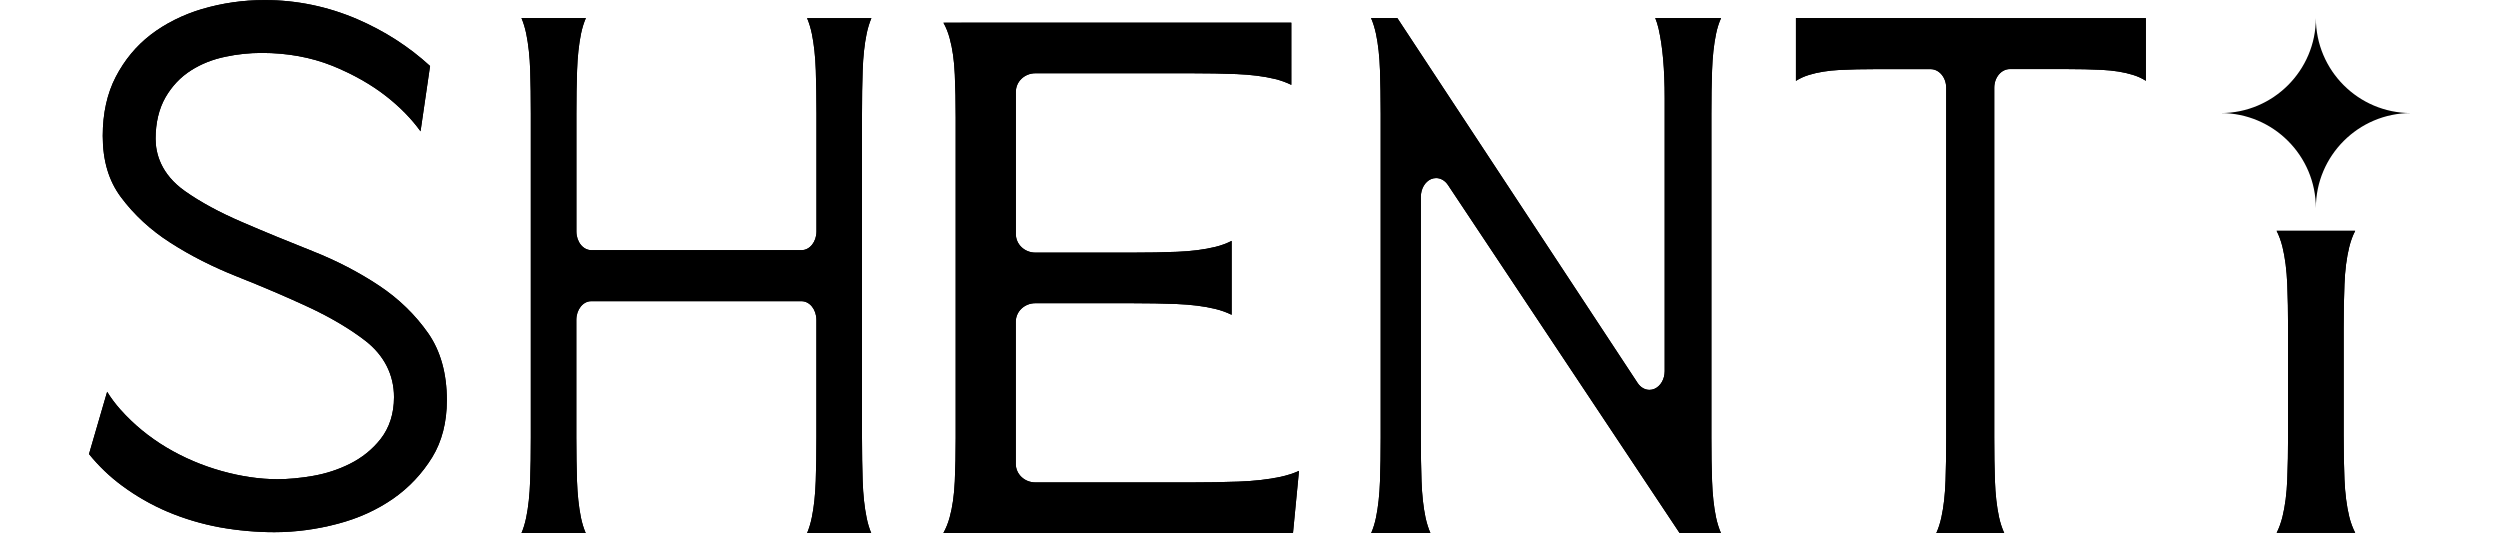 <?xml version="1.0" encoding="UTF-8"?>
<svg id="Layer_1" xmlns="http://www.w3.org/2000/svg" xmlns:xlink="http://www.w3.org/1999/xlink" viewBox="0 0 375 80">
  <defs>
    <style>
      .cls-1 {
        fill: #f3cd7e;
      }

      .cls-2 {
        clip-path: url(#clippath-6);
      }

      .cls-3 {
        clip-path: url(#clippath-7);
      }

      .cls-4 {
        clip-path: url(#clippath-4);
      }

      .cls-5 {
        clip-path: url(#clippath-9);
      }

      .cls-6 {
        clip-path: url(#clippath-1);
      }

      .cls-7 {
        clip-path: url(#clippath-5);
      }

      .cls-8 {
        clip-path: url(#clippath-8);
      }

      .cls-9 {
        clip-path: url(#clippath-3);
      }

      .cls-10 {
        clip-path: url(#clippath-2);
      }

      .cls-11 {
        clip-path: url(#clippath);
      }
    </style>
    <clipPath id="clippath">
      <path class="cls-1" d="M121.8-76.44c.3.7.53,1.48.71,2.34.32,1.55.51,3.37.58,5.44.06,1.94.1,4.1.1,6.44v17.45c0,1.53-.99,2.77-2.2,2.77h-31.2c-1.22,0-2.2-1.24-2.2-2.77v-17.45c0-2.38.03-4.55.1-6.44.07-2.05.26-3.88.58-5.44.17-.86.42-1.64.72-2.34h-9.55c.3.7.54,1.48.71,2.34.31,1.55.51,3.38.58,5.43.06,1.93.09,4.09.09,6.44V-14.21c0,2.35-.03,4.51-.09,6.44-.07,2.06-.26,3.88-.58,5.43-.18.86-.41,1.64-.71,2.34h9.55c-.3-.7-.54-1.48-.72-2.34-.32-1.55-.51-3.38-.58-5.43-.06-1.89-.1-4.06-.1-6.44v-17.45c0-1.53.99-2.77,2.2-2.77h31.2c1.22,0,2.2,1.24,2.2,2.77V-14.21c0,2.34-.03,4.5-.1,6.44-.07,2.06-.26,3.89-.58,5.43-.18.86-.41,1.64-.71,2.34h9.54c-.3-.7-.53-1.48-.71-2.33-.32-1.54-.51-3.37-.58-5.44-.06-1.91-.1-4.08-.1-6.44v-48.01c0-2.36.03-4.52.1-6.44.07-2.06.26-3.89.58-5.43.18-.86.41-1.64.71-2.34h0s-9.54,0-9.54,0Z"/>
    </clipPath>
    <clipPath id="clippath-1">
      <path class="cls-1" d="M142.1-75.75h-.08c.39.69.7,1.47.93,2.31.42,1.54.67,3.3.77,5.39.09,1.94.13,4.08.13,6.38V-14.13c0,2.29-.04,4.44-.13,6.38-.09,2.05-.35,3.86-.76,5.37-.23.85-.54,1.63-.93,2.32h0s51.86,0,51.86,0l.89-9.21c-.83.38-1.76.68-2.76.89-1.82.38-3.92.62-6.23.7-2.17.08-4.48.12-7.05.12h-23.07c-1.6,0-2.9-1.23-2.9-2.74v-21.1c0-1.51,1.3-2.74,2.9-2.74h14.23c2.44,0,4.71.04,6.75.12,2.16.09,4.07.33,5.69.72.9.22,1.72.51,2.45.88v-10.96c-.73.38-1.55.68-2.45.9-1.63.4-3.55.64-5.69.72-1.98.08-4.19.12-6.75.12h-14.23c-1.6,0-2.9-1.23-2.9-2.74v-21.1c0-1.51,1.3-2.74,2.9-2.74h23.07c2.44,0,4.71.04,6.75.12,2.16.08,4.07.33,5.69.72.9.22,1.72.51,2.45.89v-9.23h-51.53Z"/>
    </clipPath>
    <clipPath id="clippath-2">
      <path class="cls-1" d="M247.62-76.44c.2.49.36,1.01.49,1.58.6,2.65.9,6.02.9,10.29V-24.05c0,1.17-.6,2.22-1.51,2.61-.25.11-.5.16-.75.16-.67,0-1.32-.37-1.76-1.03l-35.64-54.13h-3.89c.31.7.55,1.48.73,2.34.32,1.55.52,3.38.6,5.43.06,1.9.09,4.07.09,6.44V-14.21c0,2.37-.03,4.53-.09,6.44-.07,2.06-.27,3.89-.6,5.43-.18.86-.42,1.64-.73,2.34h8.82c-.31-.7-.56-1.48-.74-2.34-.33-1.55-.53-3.38-.59-5.43-.07-1.9-.1-4.07-.1-6.44v-35.72c0-1.17.6-2.22,1.5-2.61.25-.11.5-.16.76-.16.67,0,1.31.36,1.75,1.02L251.26,0h6.12c-.31-.7-.56-1.48-.74-2.34-.33-1.55-.52-3.38-.59-5.43-.06-1.91-.1-4.08-.1-6.44v-48.01c0-2.36.03-4.52.1-6.44.07-2.05.27-3.88.59-5.44.18-.86.43-1.64.74-2.34h-9.77Z"/>
    </clipPath>
    <clipPath id="clippath-3">
      <path class="cls-1" d="M268.55-76.44h-.07v9.31c.59-.37,1.24-.67,1.96-.89,1.3-.4,2.83-.64,4.56-.73,1.63-.08,3.45-.12,5.4-.12h8.05c1.28,0,2.32,1.24,2.32,2.77V-14.26c0,2.32-.03,4.49-.1,6.44-.07,2.07-.28,3.89-.61,5.42-.18.86-.44,1.64-.75,2.34h10.07c-.32-.7-.57-1.48-.76-2.34-.34-1.56-.54-3.38-.61-5.43-.07-1.89-.1-4.06-.1-6.43v-51.83c0-1.53,1.04-2.77,2.32-2.77h8.25c1.95,0,3.76.04,5.4.12,1.72.09,3.26.33,4.56.73.72.22,1.37.52,1.96.89v-9.3h0s-51.86-.01-51.86-.01Z"/>
    </clipPath>
    <clipPath id="clippath-4">
      <path d="M30.31,1.35c-2.93.88-5.53,2.19-7.73,3.88-2.15,1.66-3.91,3.78-5.22,6.31-1.29,2.49-1.95,5.46-1.95,8.83,0,3.72.89,6.73,2.73,9.2,1.97,2.65,4.46,4.94,7.39,6.82,3.05,1.96,6.43,3.67,10.05,5.1,3.83,1.52,7.41,3.05,10.64,4.55,3.39,1.58,6.29,3.3,8.59,5.08,2.81,2.18,4.29,5.1,4.29,8.45,0,2.47-.68,4.59-2.03,6.31-1.22,1.54-2.77,2.79-4.6,3.7-1.72.86-3.59,1.47-5.56,1.81-1.87.32-3.64.49-5.29.49-2.63,0-5.44-.41-8.35-1.22-2.9-.81-5.69-1.99-8.28-3.53-2.62-1.56-4.94-3.47-6.92-5.69-.76-.85-1.42-1.74-2-2.67l-2.72,9.34c1.46,1.8,3.11,3.38,4.91,4.71,2.14,1.59,4.46,2.92,6.92,3.96,2.47,1.04,5.07,1.81,7.75,2.31,2.72.49,5.49.74,8.23.74,3.13,0,6.32-.42,9.49-1.26,3.09-.81,5.89-2.08,8.32-3.77,2.37-1.65,4.35-3.75,5.87-6.22,1.45-2.37,2.19-5.26,2.19-8.55,0-3.99-.94-7.35-2.77-10-1.97-2.82-4.46-5.23-7.38-7.17-3.04-2.02-6.41-3.77-10.01-5.19-3.83-1.52-7.38-2.98-10.57-4.36-3.38-1.45-6.27-3.02-8.57-4.65-3.62-2.56-4.39-5.68-4.39-7.84,0-2.4.5-4.49,1.47-6.2.97-1.68,2.26-3.06,3.86-4.07,1.51-.96,3.24-1.65,5.15-2.04,1.78-.38,3.61-.57,5.43-.57,3.84,0,7.4.65,10.6,1.93,3.1,1.26,5.83,2.8,8.12,4.6,2.06,1.62,3.78,3.38,5.11,5.23l1.43-9.8c-3.19-2.92-6.86-5.27-10.92-7.02-4.44-1.91-9.11-2.87-13.89-2.87-3.24,0-6.4.46-9.4,1.35"/>
    </clipPath>
    <clipPath id="clippath-5">
      <path d="M121.06,2.71c.3.71.54,1.5.72,2.36.32,1.56.52,3.41.59,5.5.06,1.96.1,4.15.1,6.51v17.64c0,1.55-1,2.8-2.23,2.8h-31.55c-1.23,0-2.23-1.25-2.23-2.8v-17.64c0-2.41.03-4.6.1-6.51.07-2.08.27-3.93.59-5.5.18-.87.42-1.65.73-2.36h-9.66c.3.71.54,1.5.72,2.37.32,1.57.52,3.41.59,5.49.06,1.95.09,4.14.09,6.51v48.55c0,2.37-.03,4.56-.1,6.51-.07,2.08-.27,3.93-.59,5.49-.18.87-.42,1.66-.72,2.36h9.66c-.31-.71-.55-1.5-.73-2.36-.32-1.57-.52-3.42-.59-5.49-.06-1.91-.1-4.1-.1-6.51v-17.65c0-1.55,1-2.8,2.23-2.8h31.55c1.23,0,2.23,1.25,2.23,2.8v17.65c0,2.36-.03,4.55-.1,6.51-.07,2.09-.27,3.94-.59,5.49-.18.87-.42,1.66-.72,2.37h9.65c-.3-.71-.54-1.5-.71-2.36-.32-1.56-.52-3.41-.59-5.5-.06-1.94-.1-4.13-.1-6.51V17.08c0-2.38.03-4.57.1-6.51.07-2.09.27-3.94.59-5.49.18-.87.42-1.65.72-2.36h0s-9.65,0-9.65,0Z"/>
    </clipPath>
    <clipPath id="clippath-6">
      <path d="M141.59,3.4h-.08c.4.7.71,1.48.94,2.34.43,1.56.68,3.34.77,5.45.09,1.96.13,4.13.13,6.45v48.08c0,2.32-.04,4.49-.13,6.45-.09,2.08-.35,3.91-.77,5.43-.23.86-.55,1.64-.94,2.35h0s52.44,0,52.44,0l.9-9.32c-.84.38-1.78.68-2.79.9-1.84.39-3.96.63-6.3.71-2.2.08-4.53.12-7.13.12h-23.33c-1.62,0-2.93-1.24-2.93-2.77v-21.34c0-1.53,1.31-2.77,2.93-2.77h14.39c2.47,0,4.76.04,6.82.12,2.18.09,4.12.33,5.76.73.91.22,1.74.52,2.48.89v-11.09c-.74.38-1.57.69-2.48.91-1.65.4-3.59.65-5.75.73-2,.08-4.23.12-6.82.12h-14.39c-1.62,0-2.93-1.24-2.93-2.77V13.76c0-1.53,1.31-2.77,2.93-2.77h23.33c2.46,0,4.76.04,6.82.12,2.18.09,4.12.33,5.76.73.91.22,1.73.52,2.48.89V3.4h-52.11Z"/>
    </clipPath>
    <clipPath id="clippath-7">
      <path d="M248.29,2.71c.2.49.37,1.03.5,1.6.61,2.68.91,6.09.91,10.4v40.97c0,1.19-.61,2.24-1.52,2.64-.25.11-.51.16-.76.16-.68,0-1.34-.37-1.78-1.04L209.6,2.71h-3.94c.31.71.55,1.5.74,2.37.33,1.57.53,3.41.6,5.5.06,1.93.1,4.12.1,6.51v48.55c0,2.39-.03,4.58-.1,6.51-.07,2.08-.28,3.93-.6,5.49-.18.87-.43,1.66-.74,2.36h8.92c-.31-.71-.56-1.5-.75-2.36-.33-1.57-.53-3.42-.6-5.49-.07-1.93-.1-4.12-.1-6.51V29.51c0-1.18.61-2.24,1.52-2.64.25-.11.51-.16.77-.16.67,0,1.33.37,1.77,1.03l34.78,52.26h6.19c-.31-.71-.56-1.5-.75-2.37-.33-1.57-.53-3.42-.6-5.49-.07-1.94-.1-4.13-.1-6.51V17.08c0-2.38.03-4.58.1-6.51.07-2.07.27-3.92.6-5.5.18-.87.43-1.65.75-2.36h-9.88Z"/>
    </clipPath>
    <clipPath id="clippath-8">
      <path d="M269.46,2.71h-.07v9.42c.59-.38,1.26-.68,1.98-.9,1.31-.4,2.86-.65,4.61-.74,1.65-.08,3.49-.12,5.46-.12h8.14c1.3,0,2.35,1.25,2.35,2.8v52.42c0,2.35-.03,4.54-.1,6.51-.07,2.09-.28,3.94-.62,5.49-.19.87-.44,1.66-.76,2.36h10.18c-.32-.71-.58-1.5-.77-2.36-.34-1.57-.55-3.42-.62-5.49-.07-1.91-.1-4.1-.1-6.51V13.16c0-1.55,1.05-2.8,2.35-2.8h8.34c1.97,0,3.81.04,5.46.12,1.74.09,3.29.33,4.61.74.73.22,1.39.52,1.98.9V2.72h0s-52.44-.01-52.44-.01Z"/>
    </clipPath>
    <clipPath id="clippath-9">
      <path d="M341.49,34.62c.37.72.66,1.53.88,2.41.39,1.59.63,3.48.72,5.61.08,1.99.12,4.22.12,6.64v16c0,2.42-.04,4.65-.12,6.64-.08,2.13-.33,4.01-.72,5.6-.22.88-.51,1.69-.87,2.41h11.78c-.37-.72-.67-1.53-.89-2.41-.39-1.6-.63-3.49-.72-5.6-.08-1.93-.12-4.17-.12-6.64v-16c0-2.51.04-4.68.12-6.64.08-2.12.32-4,.72-5.61.22-.88.51-1.69.89-2.41h0s-11.79,0-11.79,0Z"/>
    </clipPath>
  </defs>
  <g>
    <g>
      <path class="cls-1" d="M121.8-76.44c.3.7.53,1.48.71,2.34.32,1.55.51,3.37.58,5.44.06,1.94.1,4.1.1,6.44v17.45c0,1.53-.99,2.77-2.2,2.77h-31.2c-1.22,0-2.2-1.24-2.2-2.77v-17.45c0-2.38.03-4.55.1-6.44.07-2.05.26-3.88.58-5.44.17-.86.42-1.64.72-2.34h-9.55c.3.7.54,1.48.71,2.34.31,1.55.51,3.38.58,5.43.06,1.93.09,4.09.09,6.44V-14.21c0,2.35-.03,4.51-.09,6.44-.07,2.06-.26,3.88-.58,5.43-.18.86-.41,1.64-.71,2.34h9.55c-.3-.7-.54-1.48-.72-2.34-.32-1.55-.51-3.38-.58-5.43-.06-1.89-.1-4.06-.1-6.44v-17.45c0-1.53.99-2.77,2.2-2.77h31.2c1.22,0,2.2,1.24,2.2,2.77V-14.21c0,2.34-.03,4.5-.1,6.44-.07,2.06-.26,3.89-.58,5.43-.18.86-.41,1.64-.71,2.34h9.54c-.3-.7-.53-1.48-.71-2.33-.32-1.54-.51-3.37-.58-5.44-.06-1.91-.1-4.08-.1-6.44v-48.01c0-2.36.03-4.52.1-6.44.07-2.06.26-3.89.58-5.43.18-.86.41-1.64.71-2.34h0s-9.54,0-9.54,0Z"/>
      <g class="cls-11">
        <polygon class="cls-1" points="79.41 .29 131.61 0 131.34 -76.73 79.14 -76.43 79.41 .29"/>
      </g>
    </g>
    <g>
      <path class="cls-1" d="M142.1-75.75h-.08c.39.69.7,1.47.93,2.31.42,1.54.67,3.3.77,5.39.09,1.94.13,4.08.13,6.38V-14.13c0,2.29-.04,4.44-.13,6.38-.09,2.05-.35,3.86-.76,5.37-.23.85-.54,1.63-.93,2.32h0s51.86,0,51.86,0l.89-9.21c-.83.38-1.76.68-2.76.89-1.82.38-3.92.62-6.23.7-2.17.08-4.48.12-7.05.12h-23.07c-1.6,0-2.9-1.23-2.9-2.74v-21.1c0-1.51,1.3-2.74,2.9-2.74h14.23c2.44,0,4.71.04,6.75.12,2.16.09,4.07.33,5.69.72.9.22,1.72.51,2.45.88v-10.96c-.73.38-1.55.68-2.45.9-1.63.4-3.55.64-5.69.72-1.98.08-4.19.12-6.75.12h-14.23c-1.6,0-2.9-1.23-2.9-2.74v-21.1c0-1.51,1.3-2.74,2.9-2.74h23.07c2.44,0,4.71.04,6.75.12,2.16.08,4.07.33,5.69.72.9.22,1.72.51,2.45.89v-9.23h-51.53Z"/>
      <g class="cls-6">
        <rect class="cls-1" x="141.84" y="-75.86" width="53.11" height="75.91" transform="translate(.16 .72) rotate(-.24)"/>
      </g>
    </g>
    <g>
      <path class="cls-1" d="M247.62-76.44c.2.49.36,1.01.49,1.58.6,2.65.9,6.02.9,10.29V-24.05c0,1.17-.6,2.22-1.51,2.61-.25.11-.5.16-.75.16-.67,0-1.32-.37-1.76-1.03l-35.64-54.13h-3.89c.31.7.55,1.48.73,2.34.32,1.55.52,3.38.6,5.43.06,1.9.09,4.07.09,6.44V-14.21c0,2.37-.03,4.53-.09,6.44-.07,2.06-.27,3.89-.6,5.43-.18.86-.42,1.64-.73,2.34h8.82c-.31-.7-.56-1.48-.74-2.34-.33-1.55-.53-3.38-.59-5.43-.07-1.9-.1-4.07-.1-6.44v-35.72c0-1.17.6-2.22,1.5-2.61.25-.11.5-.16.76-.16.67,0,1.31.36,1.75,1.02L251.26,0h6.12c-.31-.7-.56-1.48-.74-2.34-.33-1.55-.52-3.38-.59-5.43-.06-1.91-.1-4.08-.1-6.44v-48.01c0-2.36.03-4.52.1-6.44.07-2.05.27-3.88.59-5.44.18-.86.43-1.64.74-2.34h-9.77Z"/>
      <g class="cls-10">
        <polygon class="cls-1" points="205.46 .29 257.67 0 257.38 -76.72 205.18 -76.43 205.46 .29"/>
      </g>
    </g>
    <g>
      <path class="cls-1" d="M268.55-76.44h-.07v9.31c.59-.37,1.24-.67,1.96-.89,1.3-.4,2.83-.64,4.56-.73,1.63-.08,3.45-.12,5.4-.12h8.05c1.28,0,2.32,1.24,2.32,2.77V-14.26c0,2.32-.03,4.49-.1,6.44-.07,2.07-.28,3.89-.61,5.42-.18.86-.44,1.64-.75,2.34h10.07c-.32-.7-.57-1.48-.76-2.34-.34-1.56-.54-3.38-.61-5.43-.07-1.89-.1-4.06-.1-6.43v-51.83c0-1.53,1.04-2.77,2.32-2.77h8.25c1.95,0,3.76.04,5.4.12,1.72.09,3.26.33,4.56.73.72.22,1.37.52,1.96.89v-9.3h0s-51.86-.01-51.86-.01Z"/>
      <g class="cls-9">
        <polygon class="cls-1" points="268.49 .21 320.71 -.07 320.41 -76.71 268.19 -76.43 268.49 .21"/>
      </g>
    </g>
  </g>
  <g>
    <g>
      <path d="M30.31,1.35c-2.93.88-5.53,2.19-7.73,3.88-2.15,1.66-3.91,3.78-5.22,6.31-1.29,2.49-1.95,5.46-1.95,8.83,0,3.72.89,6.73,2.73,9.2,1.97,2.65,4.46,4.94,7.39,6.82,3.05,1.96,6.43,3.67,10.05,5.1,3.83,1.52,7.41,3.05,10.64,4.55,3.39,1.58,6.29,3.3,8.59,5.08,2.81,2.18,4.29,5.1,4.29,8.45,0,2.47-.68,4.59-2.03,6.31-1.22,1.54-2.77,2.79-4.6,3.7-1.72.86-3.59,1.47-5.56,1.81-1.87.32-3.64.49-5.29.49-2.63,0-5.44-.41-8.35-1.22-2.9-.81-5.69-1.99-8.28-3.53-2.62-1.56-4.94-3.47-6.92-5.69-.76-.85-1.42-1.74-2-2.67l-2.72,9.34c1.46,1.8,3.11,3.38,4.91,4.71,2.14,1.59,4.46,2.92,6.92,3.96,2.47,1.04,5.07,1.81,7.75,2.31,2.72.49,5.49.74,8.23.74,3.13,0,6.32-.42,9.49-1.26,3.09-.81,5.89-2.08,8.32-3.77,2.37-1.65,4.35-3.75,5.87-6.22,1.45-2.37,2.19-5.26,2.19-8.55,0-3.99-.94-7.35-2.77-10-1.97-2.82-4.46-5.23-7.38-7.17-3.04-2.02-6.41-3.77-10.01-5.19-3.83-1.52-7.38-2.98-10.57-4.36-3.38-1.45-6.27-3.02-8.57-4.65-3.62-2.56-4.39-5.68-4.39-7.84,0-2.4.5-4.49,1.47-6.2.97-1.68,2.26-3.06,3.86-4.07,1.51-.96,3.24-1.65,5.15-2.04,1.78-.38,3.61-.57,5.43-.57,3.84,0,7.4.65,10.6,1.93,3.1,1.26,5.83,2.8,8.12,4.6,2.06,1.62,3.78,3.38,5.11,5.23l1.43-9.8c-3.19-2.92-6.86-5.27-10.92-7.02-4.44-1.91-9.11-2.87-13.89-2.87-3.24,0-6.4.46-9.4,1.35"/>
      <g class="cls-4">
        <rect x="13.36" y="0" width="53.69" height="79.83"/>
      </g>
    </g>
    <g>
      <path d="M121.06,2.71c.3.71.54,1.5.72,2.36.32,1.56.52,3.41.59,5.5.06,1.96.1,4.15.1,6.51v17.64c0,1.55-1,2.8-2.23,2.8h-31.55c-1.23,0-2.23-1.25-2.23-2.8v-17.64c0-2.41.03-4.6.1-6.51.07-2.08.27-3.93.59-5.5.18-.87.42-1.65.73-2.36h-9.66c.3.71.54,1.5.72,2.37.32,1.57.52,3.41.59,5.49.06,1.95.09,4.14.09,6.51v48.55c0,2.37-.03,4.56-.1,6.51-.07,2.08-.27,3.93-.59,5.49-.18.87-.42,1.66-.72,2.36h9.66c-.31-.71-.55-1.5-.73-2.36-.32-1.57-.52-3.42-.59-5.49-.06-1.91-.1-4.1-.1-6.51v-17.65c0-1.55,1-2.8,2.23-2.8h31.55c1.23,0,2.23,1.25,2.23,2.8v17.65c0,2.36-.03,4.55-.1,6.51-.07,2.09-.27,3.94-.59,5.49-.18.87-.42,1.66-.72,2.37h9.65c-.3-.71-.54-1.5-.71-2.36-.32-1.56-.52-3.41-.59-5.5-.06-1.94-.1-4.13-.1-6.51V17.08c0-2.38.03-4.57.1-6.51.07-2.09.27-3.94.59-5.49.18-.87.42-1.65.72-2.36h0s-9.65,0-9.65,0Z"/>
      <g class="cls-7">
        <polygon points="78.2 80.3 130.99 80 130.71 2.41 77.92 2.71 78.2 80.3"/>
      </g>
    </g>
    <g>
      <path d="M141.59,3.4h-.08c.4.7.71,1.48.94,2.34.43,1.56.68,3.34.77,5.45.09,1.96.13,4.13.13,6.45v48.08c0,2.32-.04,4.49-.13,6.45-.09,2.08-.35,3.91-.77,5.43-.23.86-.55,1.64-.94,2.35h0s52.44,0,52.44,0l.9-9.32c-.84.38-1.78.68-2.79.9-1.84.39-3.96.63-6.3.71-2.2.08-4.53.12-7.13.12h-23.33c-1.62,0-2.93-1.24-2.93-2.77v-21.34c0-1.53,1.31-2.77,2.93-2.77h14.39c2.47,0,4.76.04,6.82.12,2.18.09,4.12.33,5.76.73.91.22,1.74.52,2.48.89v-11.09c-.74.38-1.57.69-2.48.91-1.65.4-3.59.65-5.75.73-2,.08-4.23.12-6.82.12h-14.39c-1.62,0-2.93-1.24-2.93-2.77V13.76c0-1.53,1.31-2.77,2.93-2.77h23.33c2.46,0,4.76.04,6.82.12,2.18.09,4.12.33,5.76.73.91.22,1.73.52,2.48.89V3.4h-52.11Z"/>
      <g class="cls-2">
        <rect x="141.33" y="3.29" width="53.71" height="76.76" transform="translate(-.18 .72) rotate(-.24)"/>
      </g>
    </g>
    <g>
      <path d="M248.29,2.71c.2.49.37,1.03.5,1.6.61,2.68.91,6.09.91,10.4v40.97c0,1.19-.61,2.24-1.52,2.64-.25.11-.51.16-.76.16-.68,0-1.34-.37-1.78-1.04L209.6,2.71h-3.94c.31.71.55,1.5.74,2.37.33,1.57.53,3.41.6,5.5.06,1.93.1,4.12.1,6.51v48.55c0,2.39-.03,4.58-.1,6.51-.07,2.08-.28,3.93-.6,5.49-.18.87-.43,1.66-.74,2.36h8.92c-.31-.71-.56-1.5-.75-2.36-.33-1.57-.53-3.42-.6-5.49-.07-1.93-.1-4.12-.1-6.51V29.51c0-1.18.61-2.24,1.52-2.64.25-.11.51-.16.77-.16.67,0,1.33.37,1.77,1.03l34.78,52.26h6.19c-.31-.71-.56-1.5-.75-2.37-.33-1.57-.53-3.42-.6-5.49-.07-1.94-.1-4.13-.1-6.51V17.08c0-2.38.03-4.58.1-6.51.07-2.07.27-3.92.6-5.5.18-.87.43-1.65.75-2.36h-9.88Z"/>
      <g class="cls-3">
        <polygon points="205.66 80.29 258.45 80 258.17 2.42 205.38 2.71 205.66 80.29"/>
      </g>
    </g>
    <g>
      <path d="M269.46,2.71h-.07v9.42c.59-.38,1.26-.68,1.98-.9,1.31-.4,2.86-.65,4.61-.74,1.65-.08,3.49-.12,5.46-.12h8.14c1.3,0,2.35,1.25,2.35,2.8v52.42c0,2.35-.03,4.54-.1,6.51-.07,2.09-.28,3.94-.62,5.49-.19.87-.44,1.66-.76,2.36h10.18c-.32-.71-.58-1.5-.77-2.36-.34-1.57-.55-3.42-.62-5.49-.07-1.91-.1-4.1-.1-6.51V13.16c0-1.55,1.05-2.8,2.35-2.8h8.34c1.97,0,3.81.04,5.46.12,1.74.09,3.29.33,4.61.74.73.22,1.39.52,1.98.9V2.72h0s-52.44-.01-52.44-.01Z"/>
      <g class="cls-8">
        <polygon points="269.39 80.21 322.2 79.93 321.9 2.43 269.09 2.71 269.39 80.21"/>
      </g>
    </g>
    <g>
      <g>
        <path d="M341.49,34.62c.37.72.66,1.53.88,2.41.39,1.59.63,3.48.72,5.61.08,1.99.12,4.22.12,6.64v16c0,2.42-.04,4.65-.12,6.64-.08,2.13-.33,4.01-.72,5.6-.22.88-.51,1.69-.87,2.41h11.78c-.37-.72-.67-1.53-.89-2.41-.39-1.6-.63-3.49-.72-5.6-.08-1.93-.12-4.17-.12-6.64v-16c0-2.51.04-4.68.12-6.64.08-2.12.32-4,.72-5.61.22-.88.51-1.69.89-2.41h0s-11.79,0-11.79,0Z"/>
        <g class="cls-5">
          <rect x="341.39" y="34.59" width="11.98" height="45.37" transform="translate(-.27 1.64) rotate(-.27)"/>
        </g>
      </g>
      <path d="M361.64,16.96c-3.94,0-7.5,1.6-10.08,4.18-2.58,2.58-4.18,6.14-4.18,10.08,0-3.94-1.6-7.5-4.18-10.08-2.58-2.58-6.14-4.18-10.08-4.18,3.94,0,7.5-1.6,10.08-4.18,2.58-2.58,4.18-6.14,4.18-10.08,0,7.87,6.38,14.26,14.26,14.26"/>
    </g>
  </g>
</svg>